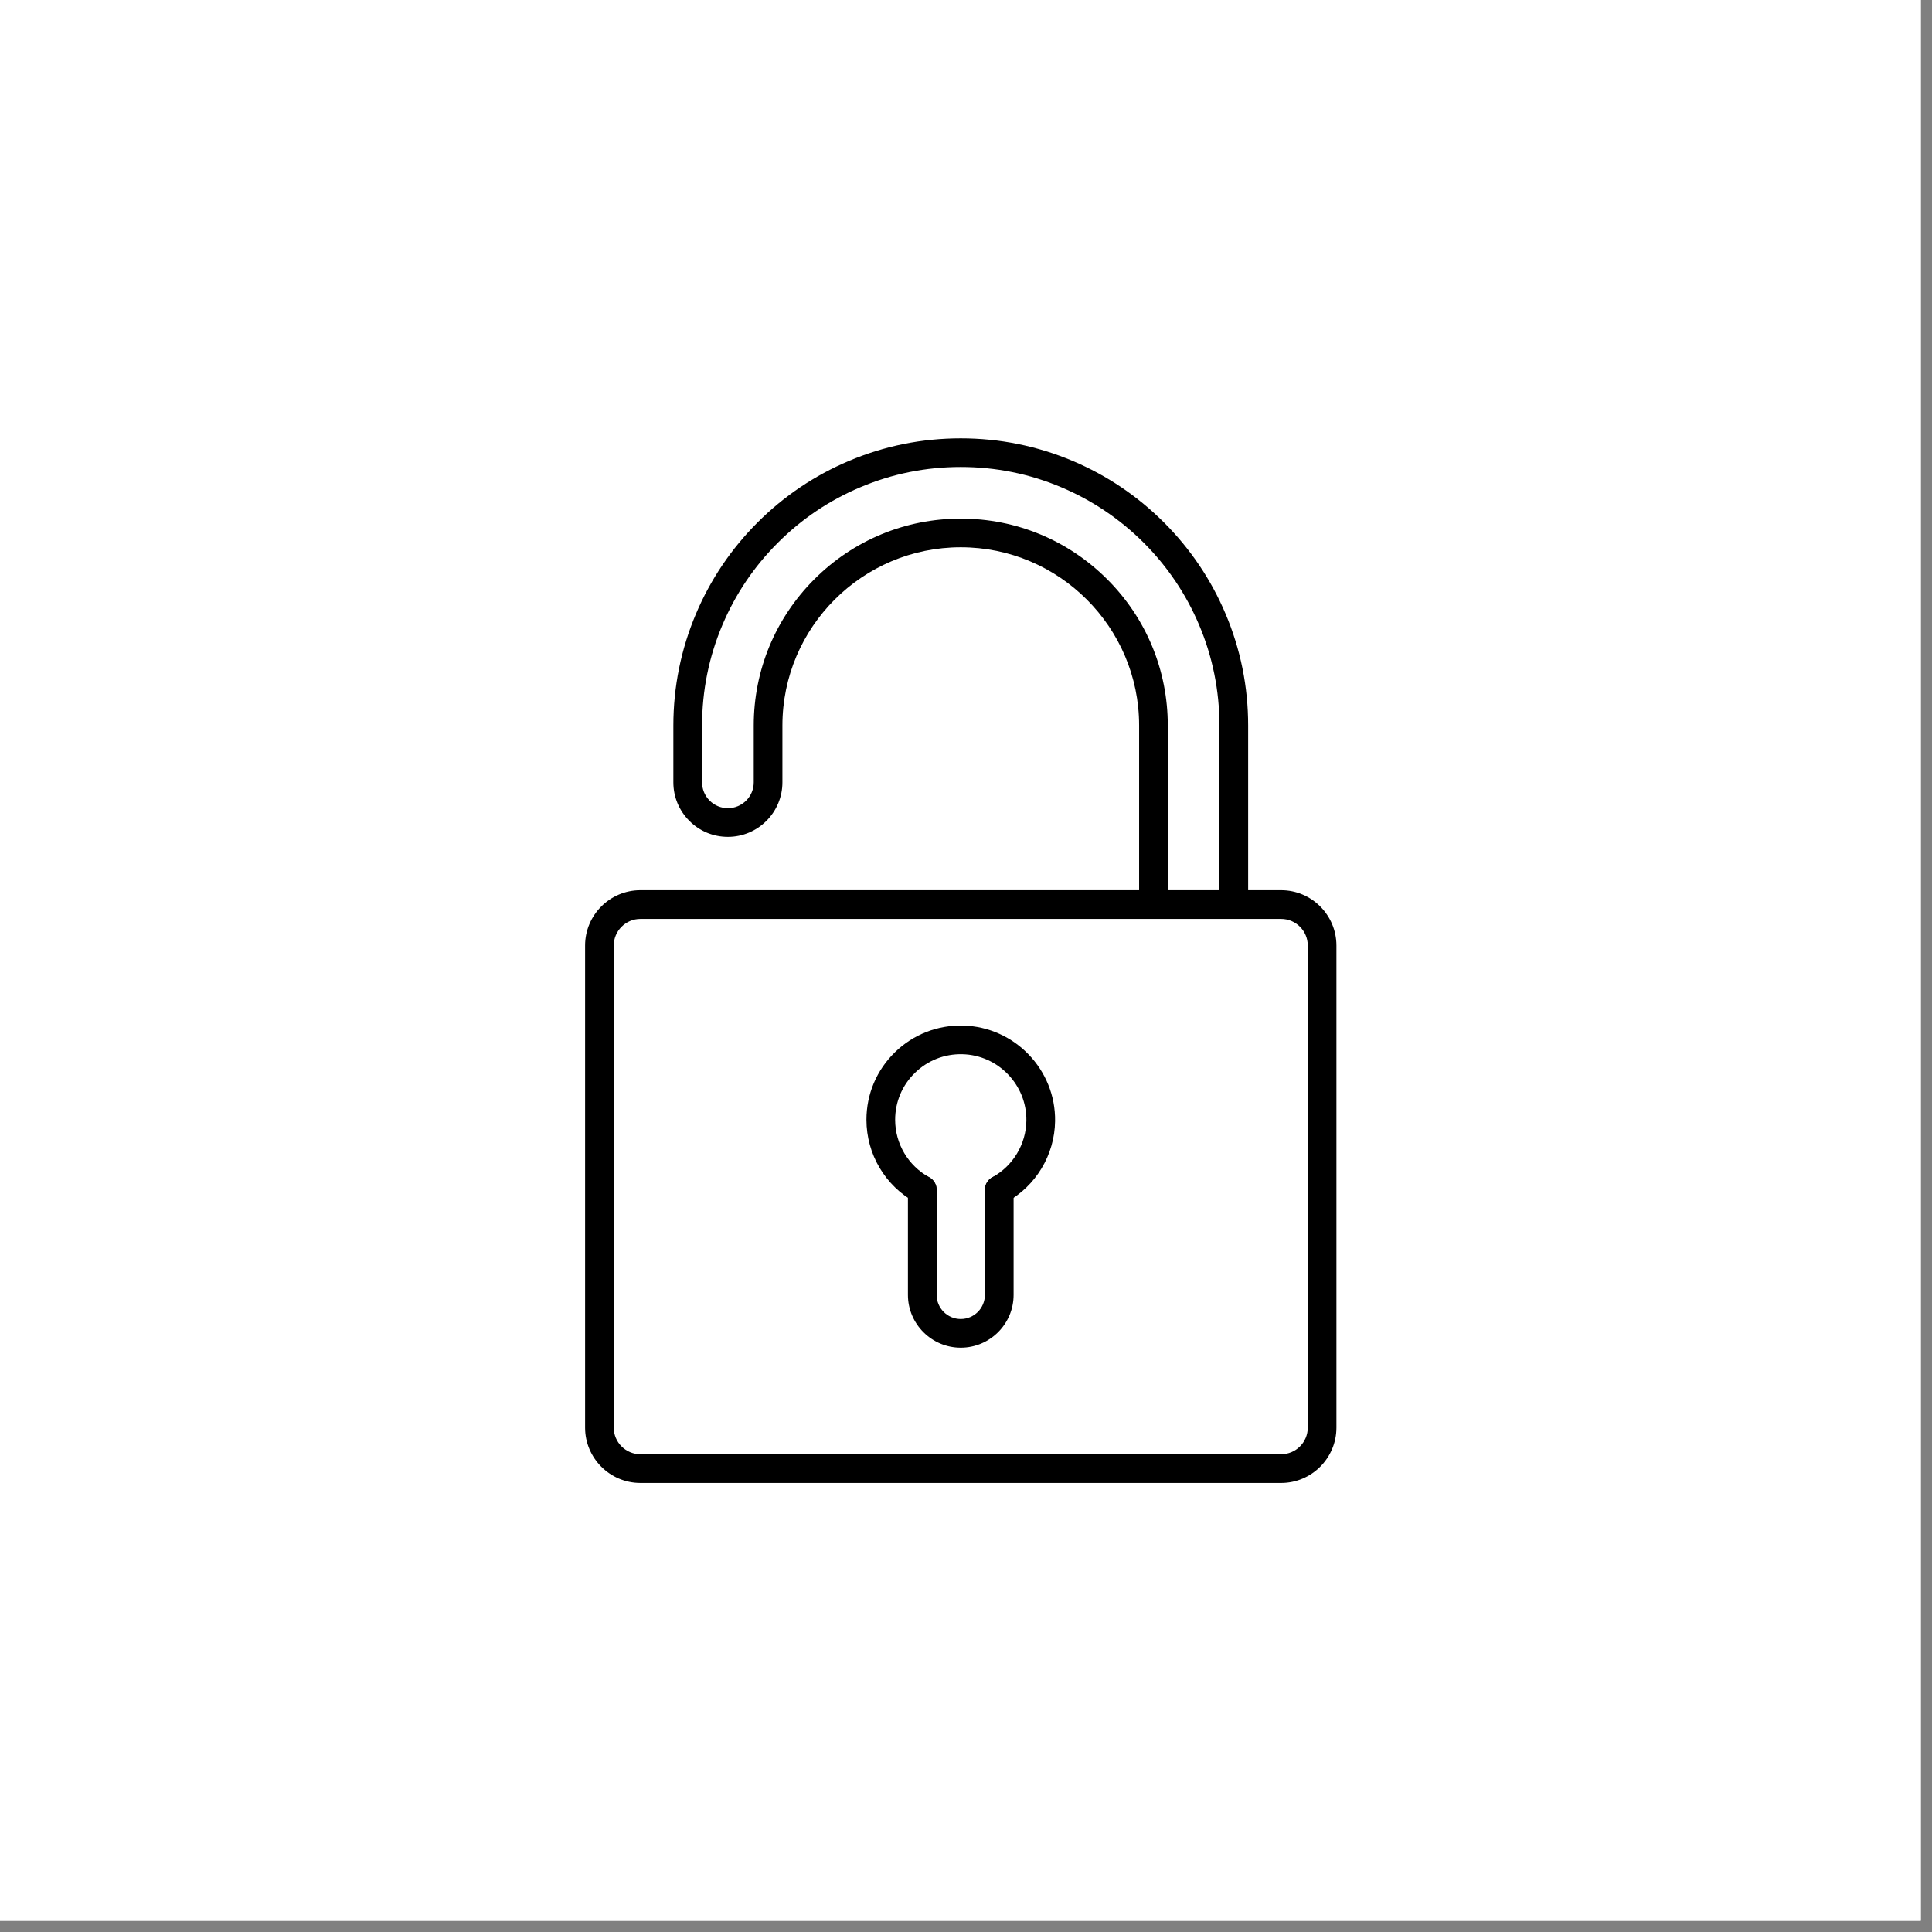 <svg version="1.2" preserveAspectRatio="xMidYMid meet" height="171" viewBox="0 0 128.25 128.25" zoomAndPan="magnify" width="171" xmlns:xlink="http://www.w3.org/1999/xlink" xmlns="http://www.w3.org/2000/svg"><rect x="0" y="0" width="128.25" height="128.25" fill="#808080" stroke="none"/><defs><clipPath id="63e0d0a363"><path d="M 0 0 L 127.504 0 L 127.504 127.504 L 0 127.504 Z M 0 0"></path></clipPath><clipPath id="688515b8cd"><path d="M 38.84 59.055 L 88.715 59.055 L 88.715 98.441 L 38.84 98.441 Z M 38.84 59.055"></path></clipPath><clipPath id="7a453395a7"><path d="M 44 29.098 L 83 29.098 L 83 61 L 44 61 Z M 44 29.098"></path></clipPath></defs><g id="d43930de35"><g clip-path="url(#63e0d0a363)" clip-rule="nonzero"><path d="M 0 0 L 127.504 0 L 127.504 127.504 L 0 127.504 Z M 0 0" style="stroke:none;fill-rule:nonzero;fill:#ffffff;fill-opacity:1;"></path><path d="M 0 0 L 127.504 0 L 127.504 127.504 L 0 127.504 Z M 0 0" style="stroke:none;fill-rule:nonzero;fill:#ffffff;fill-opacity:1;"></path></g><g clip-path="url(#688515b8cd)" clip-rule="nonzero"><path d="M 42.512 61 C 41.539 61 40.742 61.793 40.742 62.766 L 40.742 94.77 C 40.742 95.742 41.539 96.535 42.512 96.535 L 85.043 96.535 C 86.02 96.535 86.812 95.742 86.812 94.77 L 86.812 62.766 C 86.812 61.793 86.02 61 85.043 61 Z M 85.043 98.441 L 42.512 98.441 C 40.488 98.441 38.84 96.793 38.84 94.77 L 38.84 62.766 C 38.84 60.742 40.488 59.094 42.512 59.094 L 85.043 59.094 C 87.066 59.094 88.715 60.742 88.715 62.766 L 88.715 94.77 C 88.715 96.793 87.066 98.441 85.043 98.441" style="stroke:none;fill-rule:nonzero;fill:#000000;fill-opacity:1;"></path></g><g clip-path="url(#7a453395a7)" clip-rule="nonzero"><path d="M 81.902 60.852 C 81.375 60.852 80.949 60.426 80.949 59.898 L 80.949 48.16 C 80.949 45.848 80.496 43.598 79.598 41.48 C 78.734 39.438 77.496 37.602 75.922 36.027 C 74.344 34.453 72.508 33.215 70.465 32.352 C 68.344 31.453 66.094 31 63.777 31 C 61.461 31 59.211 31.453 57.094 32.352 C 55.047 33.215 53.211 34.453 51.637 36.027 C 50.059 37.602 48.82 39.438 47.957 41.48 C 47.059 43.598 46.605 45.848 46.605 48.16 L 46.605 51.934 C 46.605 52.391 46.785 52.82 47.105 53.145 C 47.43 53.469 47.863 53.648 48.32 53.648 C 49.266 53.648 50.035 52.879 50.035 51.934 L 50.035 48.16 C 50.035 44.492 51.465 41.043 54.059 38.449 C 56.656 35.855 60.105 34.426 63.777 34.426 C 67.449 34.426 70.898 35.855 73.496 38.449 C 76.094 41.043 77.52 44.492 77.52 48.16 L 77.52 59.898 C 77.52 60.426 77.094 60.852 76.57 60.852 C 76.043 60.852 75.617 60.426 75.617 59.898 L 75.617 48.16 C 75.617 41.637 70.305 36.328 63.777 36.328 C 57.25 36.328 51.938 41.637 51.938 48.16 L 51.938 51.934 C 51.938 53.926 50.316 55.551 48.32 55.551 C 47.352 55.551 46.445 55.176 45.762 54.492 C 45.078 53.809 44.699 52.898 44.699 51.934 L 44.699 48.16 C 44.699 45.59 45.207 43.094 46.203 40.738 C 47.164 38.469 48.539 36.43 50.289 34.68 C 52.039 32.93 54.078 31.559 56.352 30.598 C 58.707 29.602 61.203 29.098 63.777 29.098 C 66.352 29.098 68.848 29.602 71.207 30.598 C 73.477 31.559 75.516 32.93 77.266 34.68 C 79.016 36.43 80.391 38.469 81.352 40.738 C 82.352 43.094 82.855 45.59 82.855 48.16 L 82.855 59.898 C 82.855 60.426 82.43 60.852 81.902 60.852" style="stroke:none;fill-rule:nonzero;fill:#000000;fill-opacity:1;"></path></g><path d="M 66.332 79.938 C 65.996 79.938 65.672 79.758 65.496 79.441 C 65.242 78.98 65.414 78.402 65.875 78.148 C 67.246 77.395 68.109 75.957 68.133 74.395 C 68.168 72.02 66.262 70.035 63.883 69.98 C 62.699 69.953 61.582 70.391 60.734 71.219 C 59.887 72.043 59.422 73.152 59.422 74.332 C 59.422 75.922 60.289 77.383 61.684 78.148 C 62.145 78.402 62.312 78.98 62.059 79.441 C 61.805 79.902 61.227 80.07 60.766 79.816 C 58.762 78.719 57.516 76.617 57.516 74.332 C 57.516 72.633 58.188 71.043 59.402 69.855 C 60.621 68.668 62.227 68.039 63.93 68.078 C 67.348 68.16 70.086 71.004 70.039 74.422 C 70.008 76.668 68.762 78.734 66.789 79.816 C 66.645 79.898 66.488 79.938 66.332 79.938" style="stroke:none;fill-rule:nonzero;fill:#000000;fill-opacity:1;"></path><path d="M 63.777 89.461 C 61.844 89.461 60.27 87.887 60.27 85.957 L 60.27 78.984 C 60.27 78.457 60.695 78.031 61.223 78.031 C 61.75 78.031 62.176 78.457 62.176 78.984 L 62.176 85.957 C 62.176 86.84 62.895 87.559 63.777 87.559 C 64.66 87.559 65.379 86.84 65.379 85.957 L 65.379 78.984 C 65.379 78.457 65.805 78.031 66.332 78.031 C 66.859 78.031 67.285 78.457 67.285 78.984 L 67.285 85.957 C 67.285 87.887 65.711 89.461 63.777 89.461" style="stroke:none;fill-rule:nonzero;fill:#000000;fill-opacity:1;"></path></g></svg>